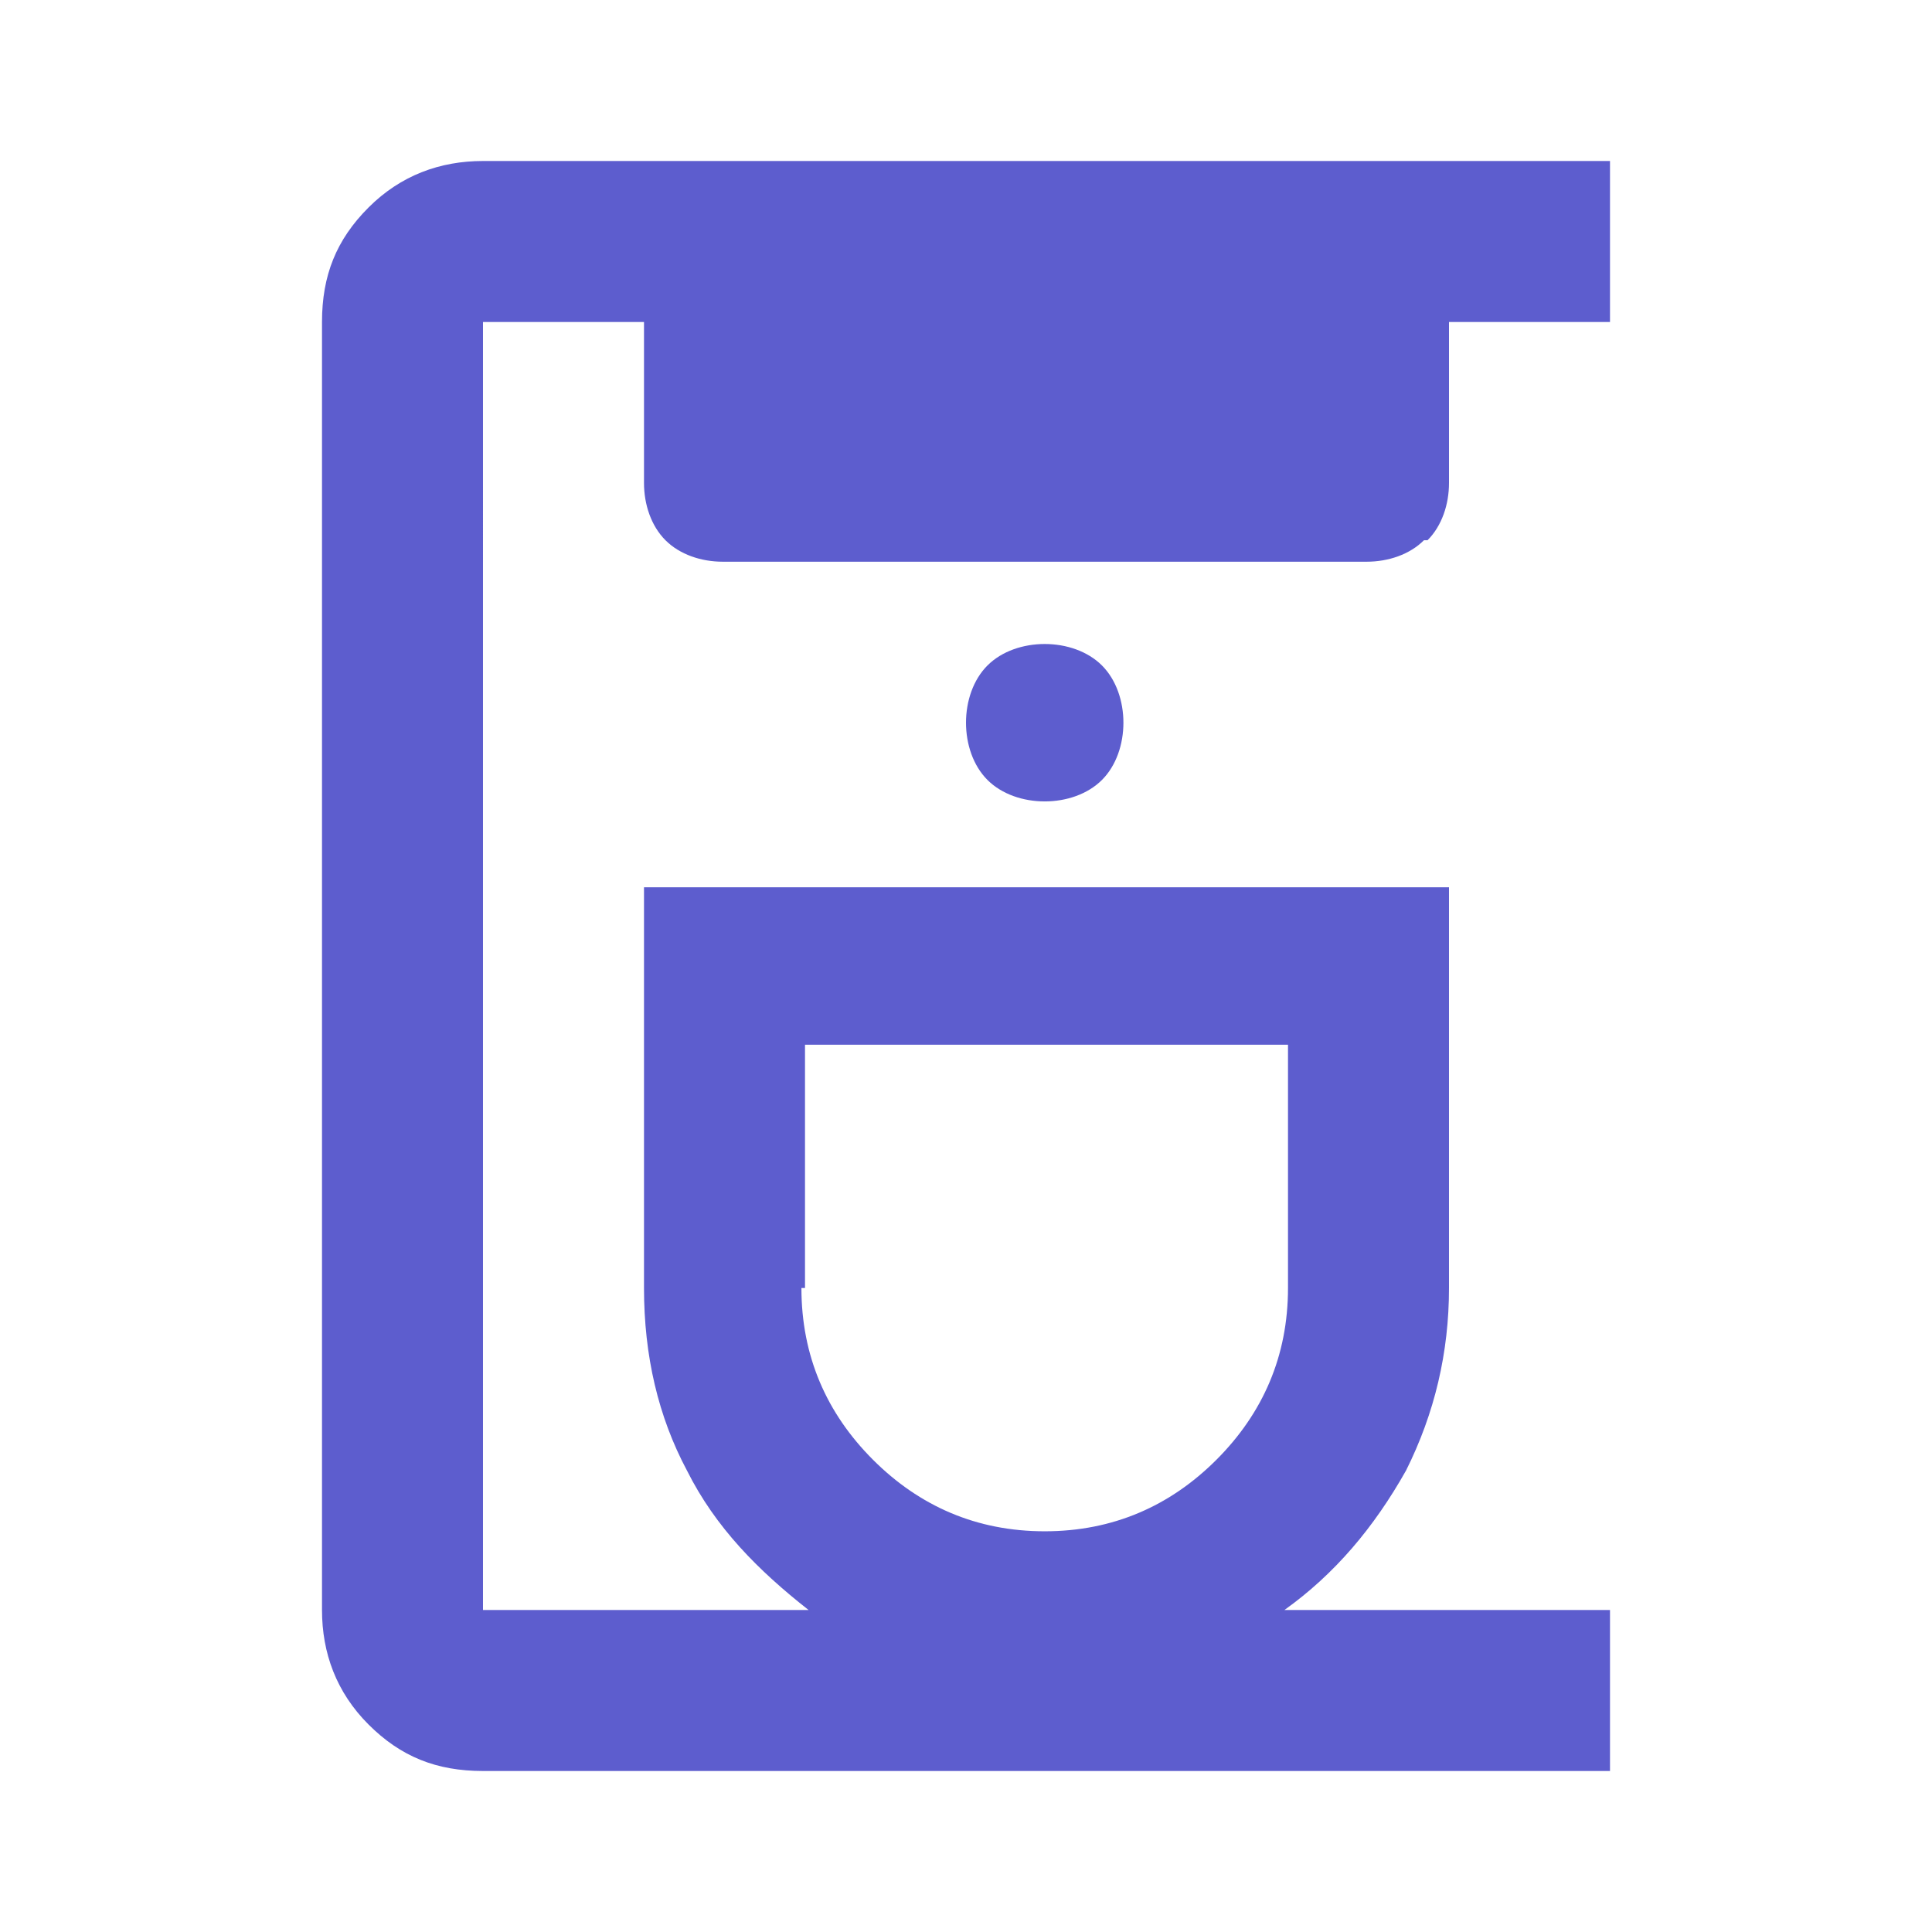 <?xml version="1.0" encoding="UTF-8"?>
<svg id="Capa_1" xmlns="http://www.w3.org/2000/svg" version="1.1" viewBox="0 0 54 54">
  <!-- Generator: Adobe Illustrator 29.5.1, SVG Export Plug-In . SVG Version: 2.1.0 Build 141)  -->
  <defs>
    <style>
      .st0 {
        fill: #5d5dce;
      }
    </style>
  </defs>
  <path class="st0" d="M27.6,18.6c-.4.4-.6,1-.6,1.6s.2,1.2.6,1.6c.4.4,1,.6,1.6.6s1.2-.2,1.6-.6c.4-.4.6-1,.6-1.6s-.2-1.2-.6-1.6c-.4-.4-1-.6-1.6-.6s-1.2.2-1.6.6Z"/>
  <path class="st0" d="M39.9,15.1c.4-.4.6-1,.6-1.6v-4.5h4.5v-4.5H13.5c-1.2,0-2.3.4-3.2,1.3-.9.9-1.3,1.9-1.3,3.2v36c0,1.2.4,2.3,1.3,3.2.9.9,1.9,1.3,3.2,1.3h31.5v-4.5h-9.1c1.4-1,2.5-2.3,3.4-3.9.8-1.6,1.2-3.3,1.2-5.1v-11.2h-22.5v11.2c0,1.9.4,3.6,1.2,5.1.8,1.6,2,2.8,3.4,3.9h-9.1V9h4.5v4.5c0,.6.2,1.2.6,1.6.4.4,1,.6,1.6.6h18c.6,0,1.2-.2,1.6-.6ZM22.5,36v-6.8h13.5v6.8c0,1.9-.7,3.5-2,4.8-1.3,1.3-2.9,2-4.8,2s-3.5-.7-4.8-2c-1.3-1.3-2-2.9-2-4.8Z"/>
</svg>